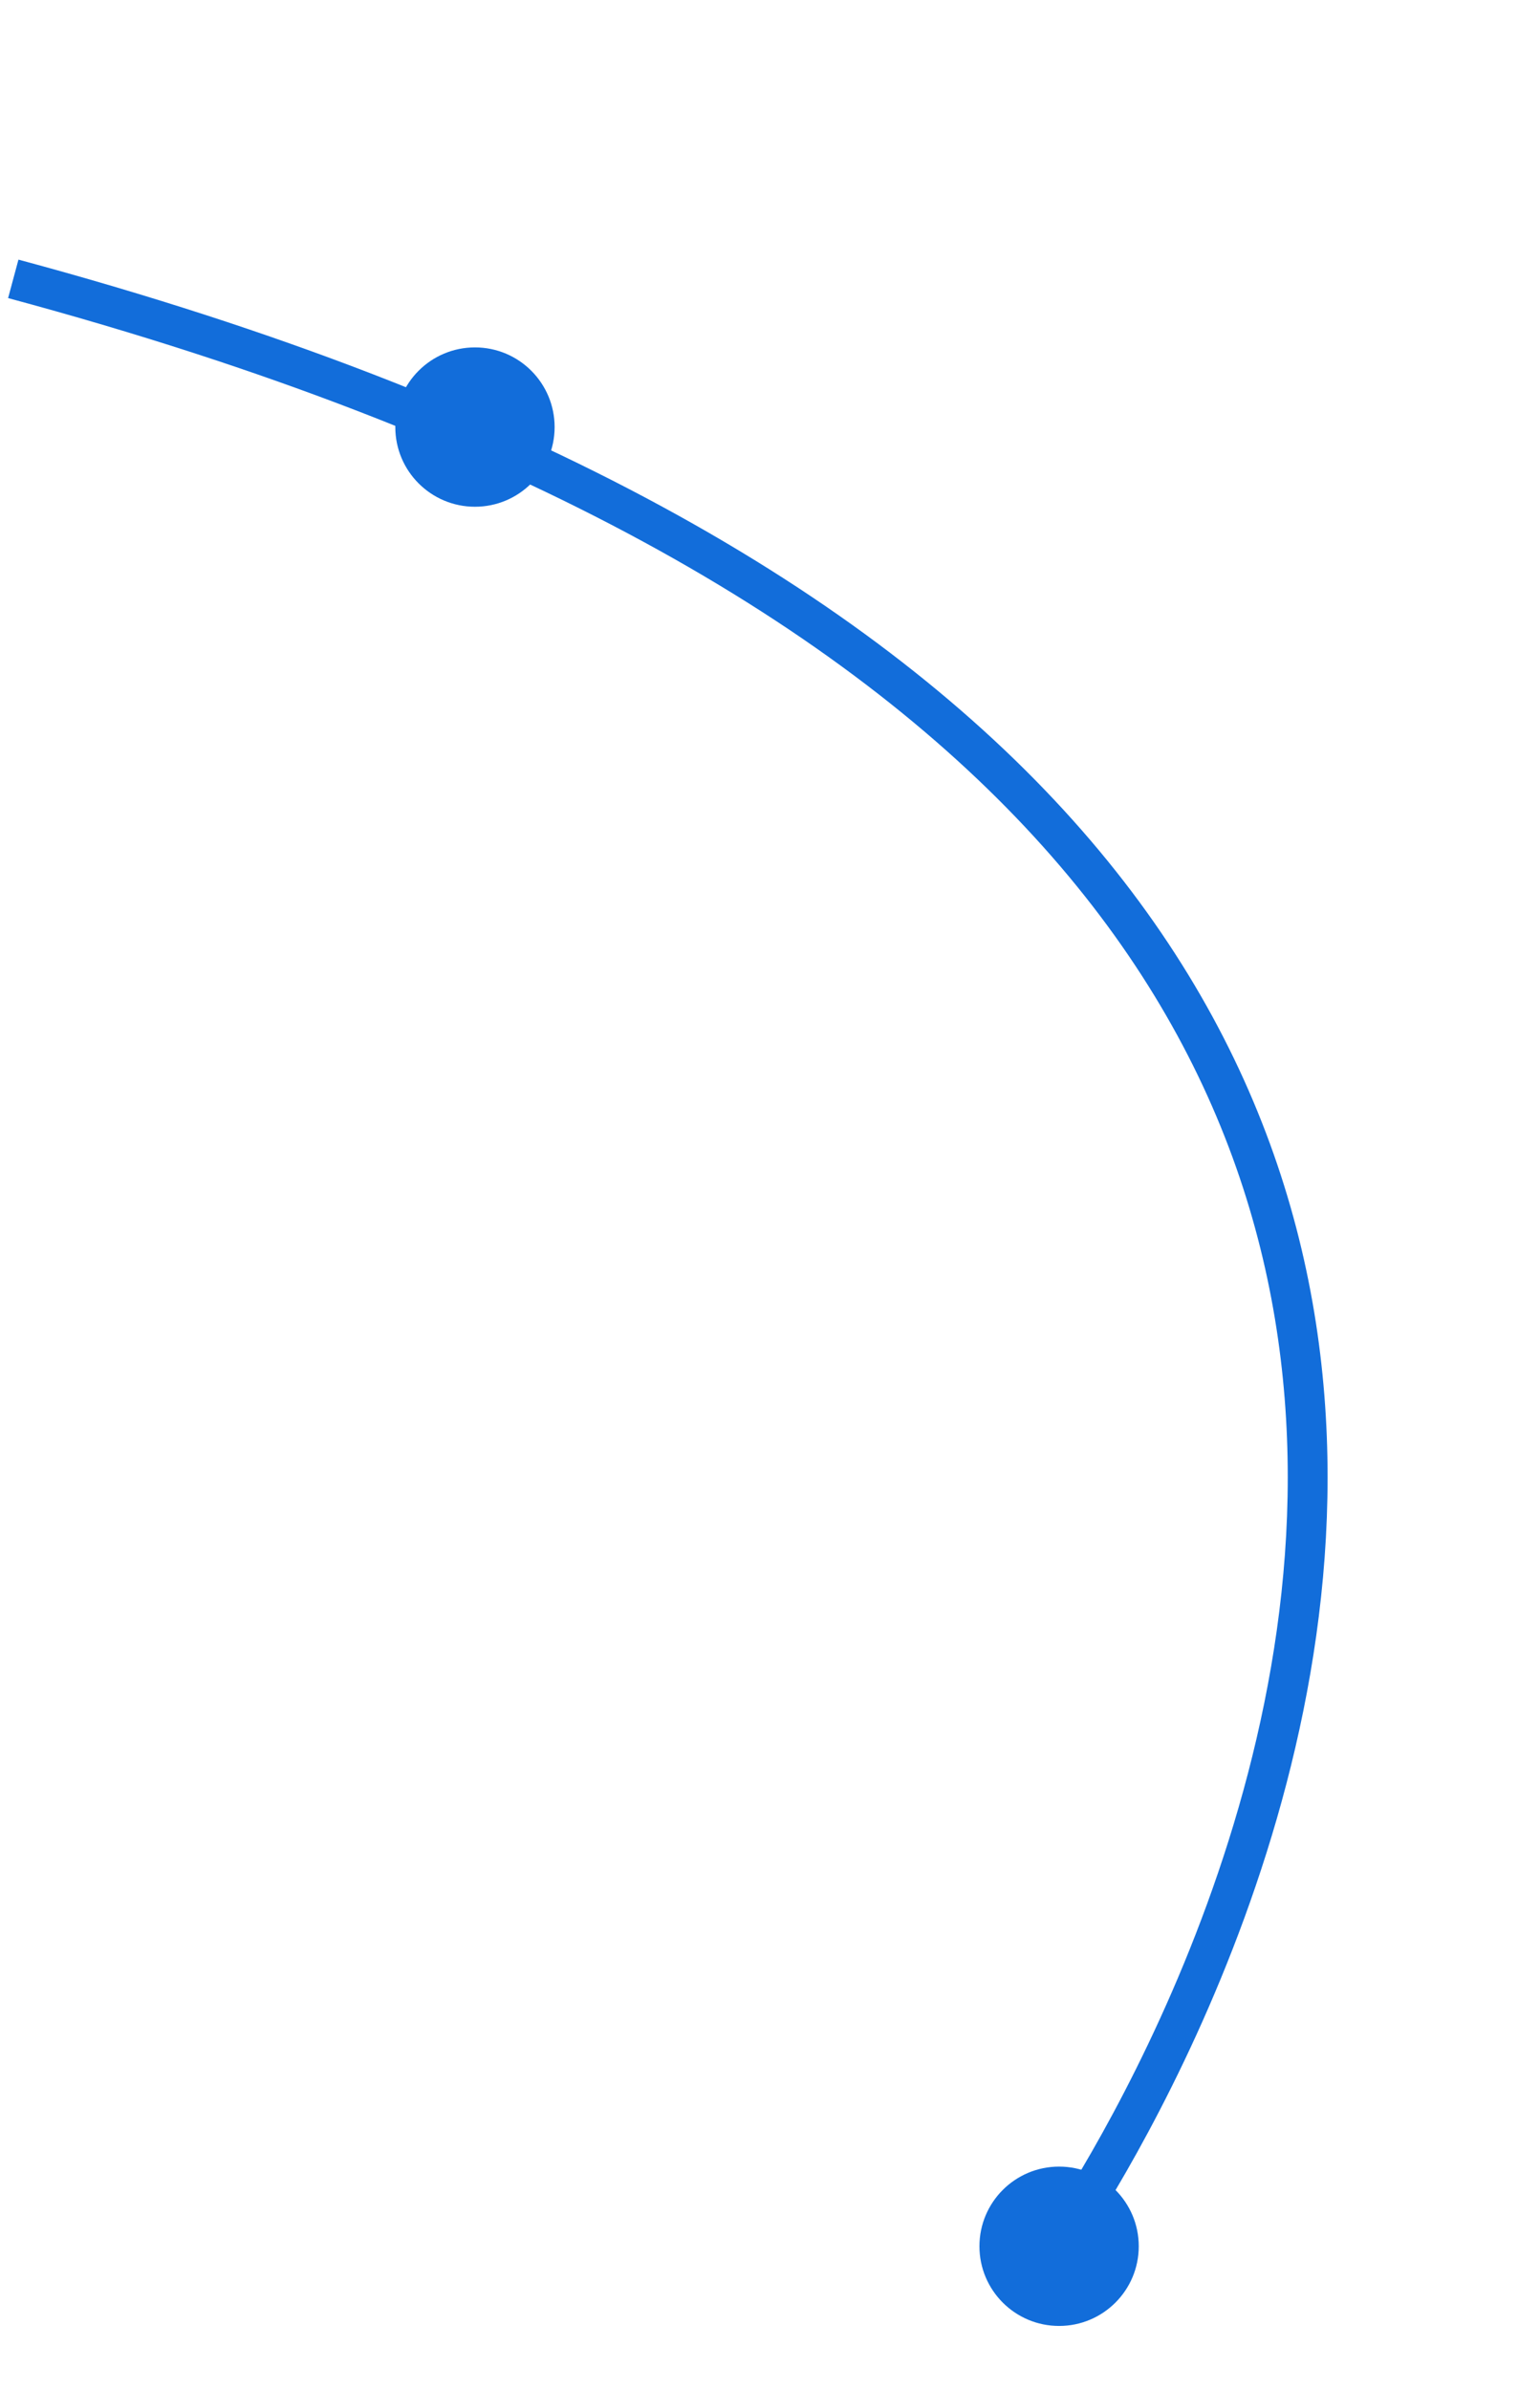 <svg width="58" height="90" viewBox="0 0 58 90" fill="none" xmlns="http://www.w3.org/2000/svg">
<path d="M39.5 85C39.5 85 78.5 31.5 0.5 10.5" stroke="#126DDA" stroke-width="1.5"/>
<circle cx="39.888" cy="84.581" r="3" fill="#126DDA"/>
<circle cx="17.888" cy="16.081" r="3" fill="#126DDA"/>
</svg>
